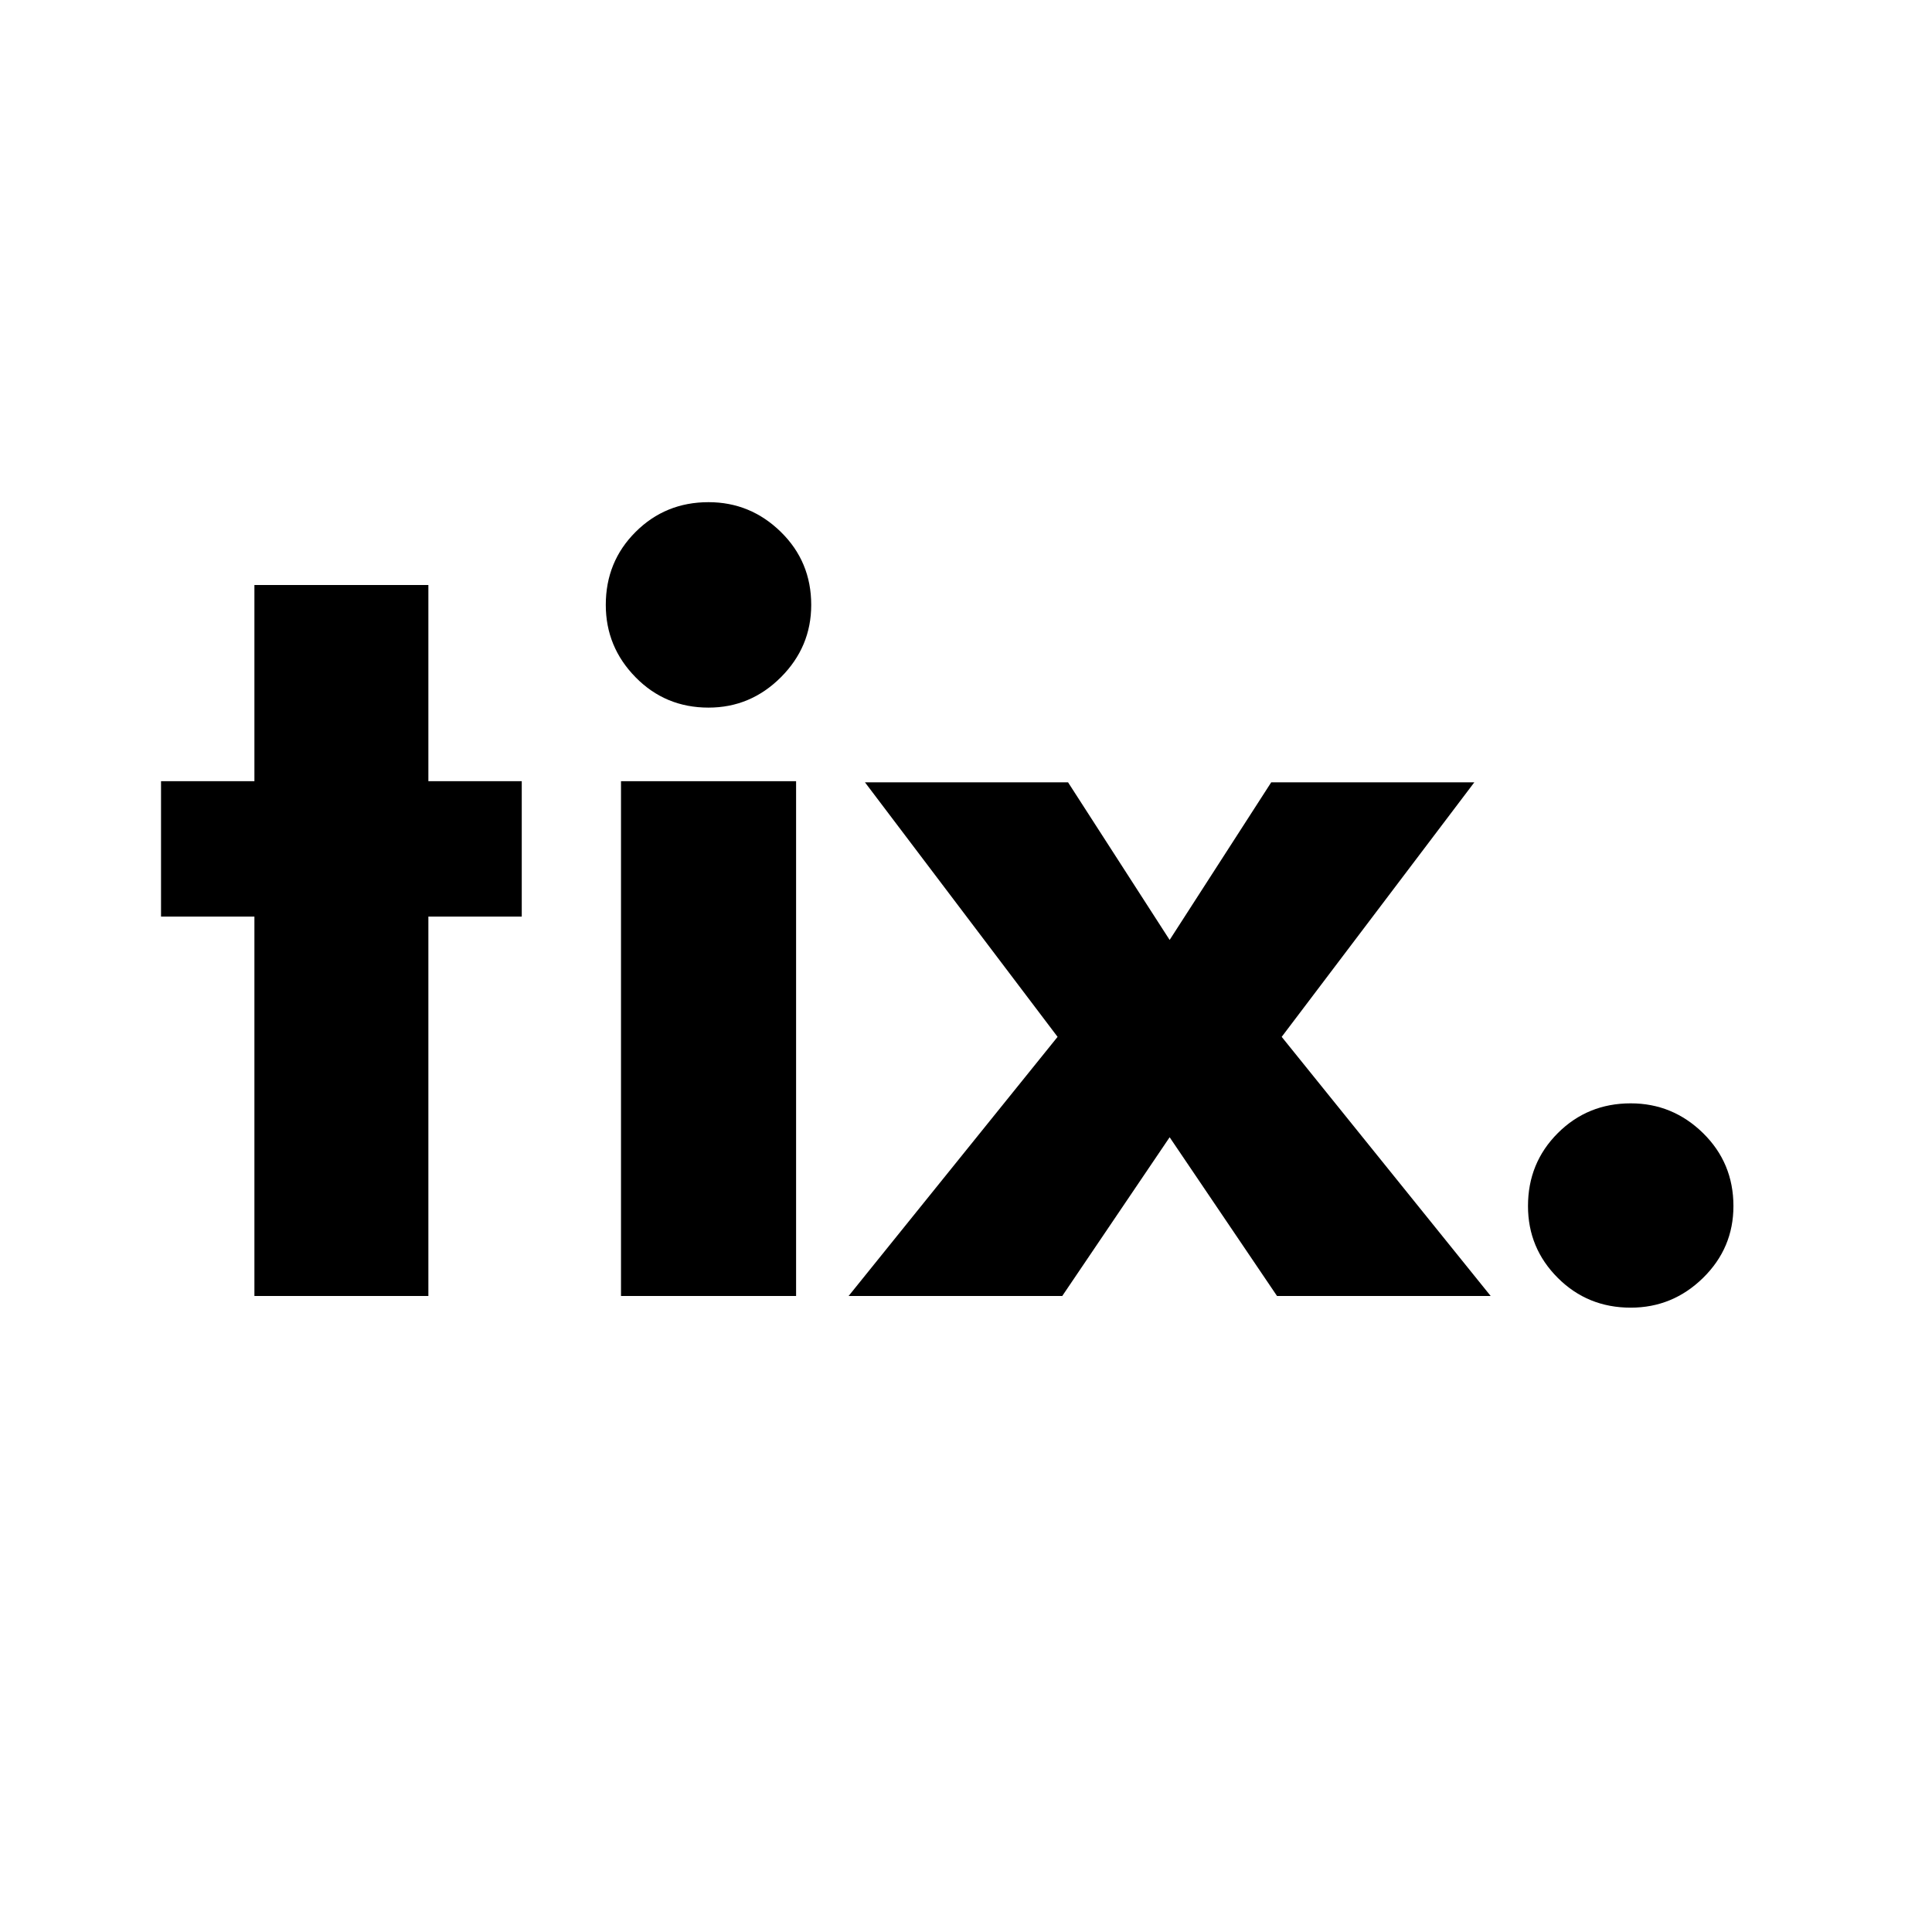 <svg version="1.0" preserveAspectRatio="xMidYMid meet" height="500" viewBox="0 0 375 375" zoomAndPan="magnify" width="500" xmlns:xlink="http://www.w3.org/1999/xlink" xmlns="http://www.w3.org/2000/svg"><defs><g></g></defs><g fill-opacity="1" fill="#000000"><g transform="translate(26.725, 251.55)"><g><path d="M 56.422 -73.641 L 56.422 0 L 22.656 0 L 22.656 -73.641 L 4.531 -73.641 L 4.531 -99.922 L 22.656 -99.922 L 22.656 -138 L 56.422 -138 L 56.422 -99.922 L 74.547 -99.922 L 74.547 -73.641 Z M 56.422 -73.641"></path></g></g></g><g fill-opacity="1" fill="#000000"><g transform="translate(105.802, 251.55)"><g><path d="M 11.781 -134.141 C 11.781 -139.734 13.707 -144.453 17.562 -148.297 C 21.414 -152.148 26.133 -154.078 31.719 -154.078 C 37.156 -154.078 41.836 -152.148 45.766 -148.297 C 49.691 -144.453 51.656 -139.734 51.656 -134.141 C 51.656 -128.703 49.691 -124.02 45.766 -120.094 C 41.836 -116.164 37.156 -114.203 31.719 -114.203 C 26.133 -114.203 21.414 -116.164 17.562 -120.094 C 13.707 -124.02 11.781 -128.703 11.781 -134.141 Z M 48.719 0 L 14.734 0 L 14.734 -99.922 L 48.719 -99.922 Z M 48.719 0"></path></g></g></g><g fill-opacity="1" fill="#000000"><g transform="translate(169.245, 251.55)"><g><path d="M -1.359 -99.703 L 38.062 -99.703 L 57.781 -69.109 L 77.5 -99.703 L 116.922 -99.703 L 79.531 -50.297 L 120.094 0 L 78.625 0 L 57.781 -30.812 L 36.938 0 L -4.531 0 L 36.031 -50.297 Z M -1.359 -99.703"></path></g></g></g><g fill-opacity="1" fill="#000000"><g transform="translate(284.802, 251.55)"><g><path d="M 11.781 -17.453 C 11.781 -23.035 13.707 -27.754 17.562 -31.609 C 21.414 -35.461 26.133 -37.391 31.719 -37.391 C 37.156 -37.391 41.836 -35.461 45.766 -31.609 C 49.691 -27.754 51.656 -23.035 51.656 -17.453 C 51.656 -12.016 49.691 -7.367 45.766 -3.516 C 41.836 0.336 37.156 2.266 31.719 2.266 C 26.133 2.266 21.414 0.336 17.562 -3.516 C 13.707 -7.367 11.781 -12.016 11.781 -17.453 Z M 11.781 -17.453"></path></g></g></g></svg>